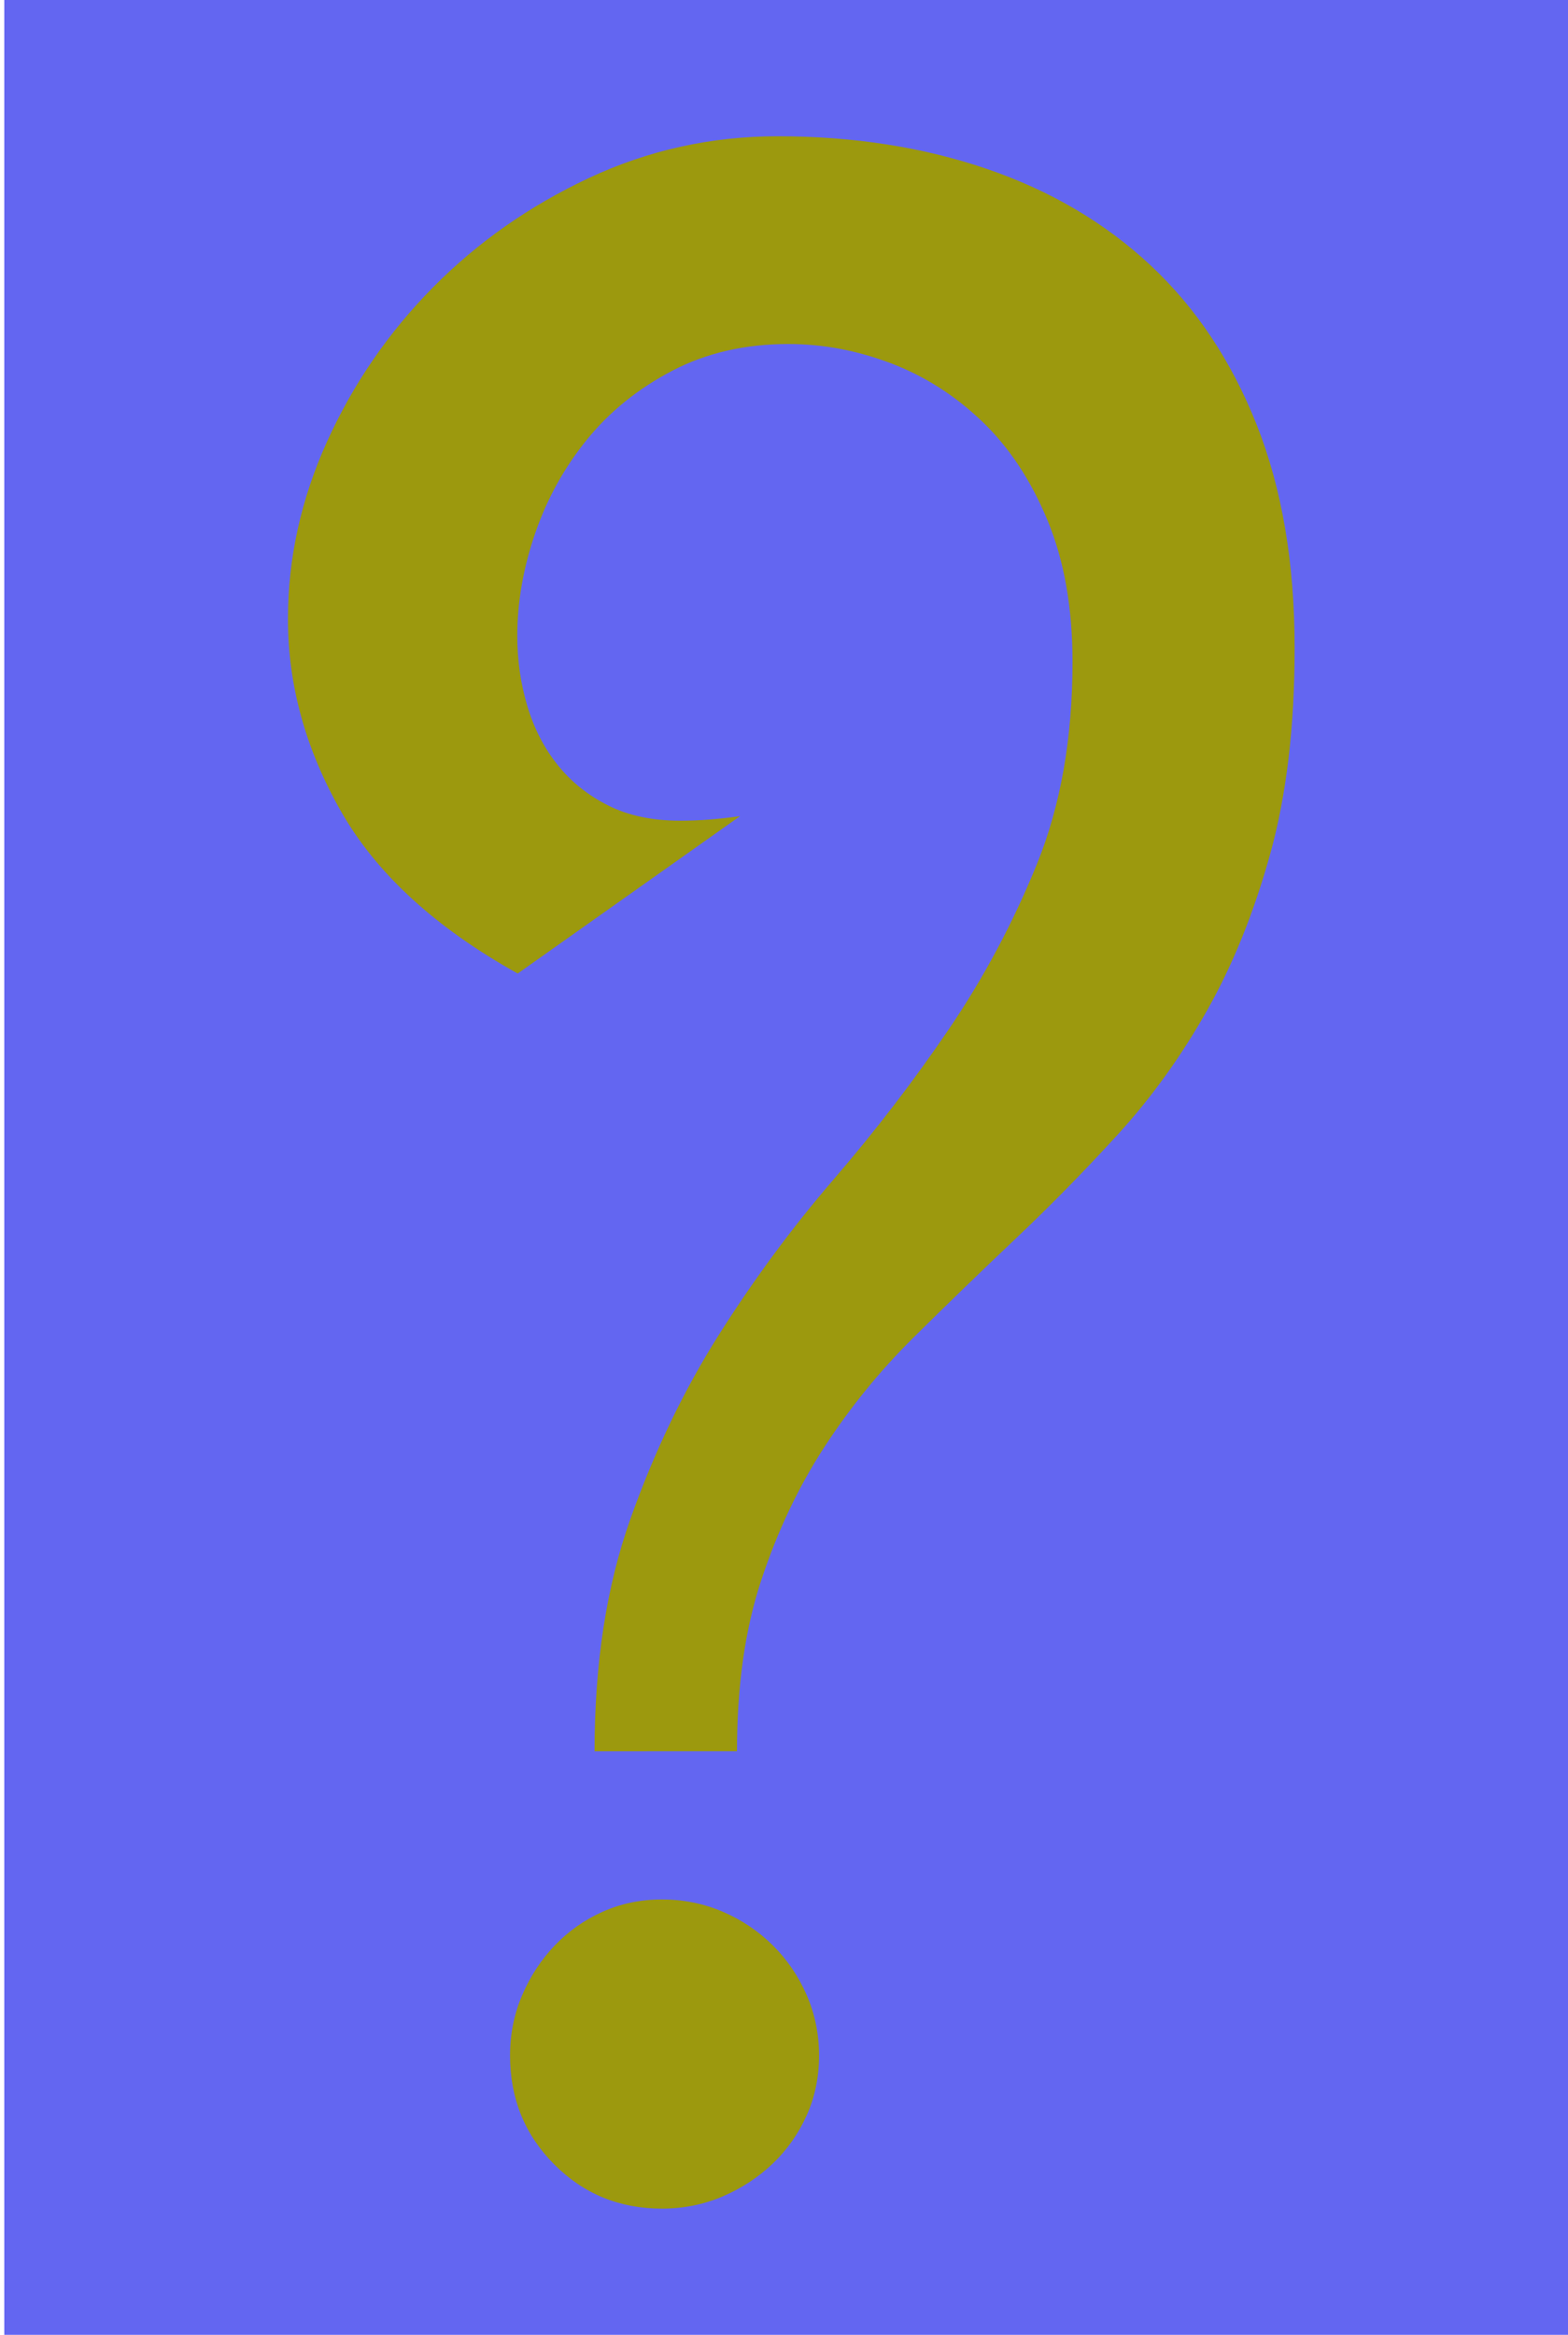 <?xml version="1.0" encoding="utf-8"?>
<!-- Generator: Adobe Illustrator 16.0.0, SVG Export Plug-In . SVG Version: 6.00 Build 0)  -->
<!DOCTYPE svg PUBLIC "-//W3C//DTD SVG 1.1//EN" "http://www.w3.org/Graphics/SVG/1.1/DTD/svg11.dtd">
<svg version="1.1" id="Layer_1" xmlns="http://www.w3.org/2000/svg" xmlns:xlink="http://www.w3.org/1999/xlink" x="0px" y="0px"
	 width="897.09px" height="1335.134px" viewBox="0 0 897.09 1335.134" enable-background="new 0 0 897.09 1335.134"
	 xml:space="preserve">
<rect x="2.452" y="-2.843" fill="#6366F1" width="900.527" height="1346.584"/>
<g>
	<path fill="#9C990E" d="M340.151,1001.43c0-50.089,6.819-94.351,20.502-132.807c13.66-38.436,30.515-73.524,50.585-105.27
		c20.069-31.745,42.019-61.462,65.864-89.128c23.825-27.666,45.729-56.217,65.713-85.631c19.984-29.415,36.772-60.879,50.39-94.373
		c13.597-33.493,20.416-72.079,20.416-115.78c0-30.86-4.769-57.792-14.265-80.797c-9.518-23.005-22.056-41.953-37.615-56.8
		c-15.559-14.847-32.996-25.917-52.29-33.212c-19.314-7.272-38.758-10.92-58.354-10.92c-24.818,0-46.981,5.115-66.49,15.301
		c-19.509,10.186-35.78,23.307-48.771,39.32c-12.992,16.013-22.897,33.925-29.695,53.736c-6.798,19.811-10.186,39.319-10.186,58.526
		c0,13.984,1.92,27.386,5.762,40.204c3.841,12.819,9.625,24.02,17.329,33.623c7.683,9.625,17.308,17.33,28.874,23.156
		c11.547,5.827,25.314,8.739,41.307,8.739c10.509,0,21.904-0.862,34.161-2.611l-127.195,89.991
		c-47.046-26.199-80.733-57.081-101.02-92.603c-20.285-35.521-30.428-72.23-30.428-110.104c0-34.724,7.467-68.583,22.4-101.559
		c14.934-32.976,35.133-62.347,60.599-88.113c25.465-25.768,55.202-46.592,89.17-62.519c33.969-15.905,69.986-23.869,108.055-23.869
		c43.356,0,83.236,6.237,119.664,18.667c36.429,12.452,67.634,30.839,93.66,55.16s46.247,54.707,60.706,91.178
		s21.688,79.028,21.688,127.649c0,44.867-4.64,84.036-13.919,117.528c-9.281,33.493-21.322,63.36-36.104,89.56
		c-14.783,26.199-31.745,49.786-50.864,70.763c-19.143,20.976-38.718,40.938-58.723,59.864
		c-20.005,18.927-39.558,37.853-58.677,56.779c-19.121,18.946-36.061,39.772-50.822,62.475
		c-14.761,22.725-26.782,48.061-36.04,76.029c-9.279,27.969-13.898,60.577-13.898,97.846H340.151z M291.812,1175.456
		c0-12.257,2.309-23.781,6.948-34.571c4.619-10.791,10.855-20.285,18.668-28.443c7.812-8.158,16.94-14.589,27.386-19.25
		c10.423-4.661,21.709-7.015,33.881-7.015c12.344,0,23.933,2.354,34.81,7.015c10.876,4.661,20.415,11.092,28.658,19.25
		c8.225,8.158,14.677,17.652,19.381,28.443c4.704,10.79,7.058,22.314,7.058,34.571c0,12.259-2.354,23.631-7.058,34.119
		c-4.704,10.511-11.156,19.702-19.381,27.58c-8.243,7.854-17.782,14.135-28.658,18.817c-10.877,4.642-22.466,6.993-34.81,6.993
		c-24.343,0-44.909-8.459-61.699-25.378C300.206,1220.668,291.812,1199.972,291.812,1175.456z"/>
</g>
</svg>
